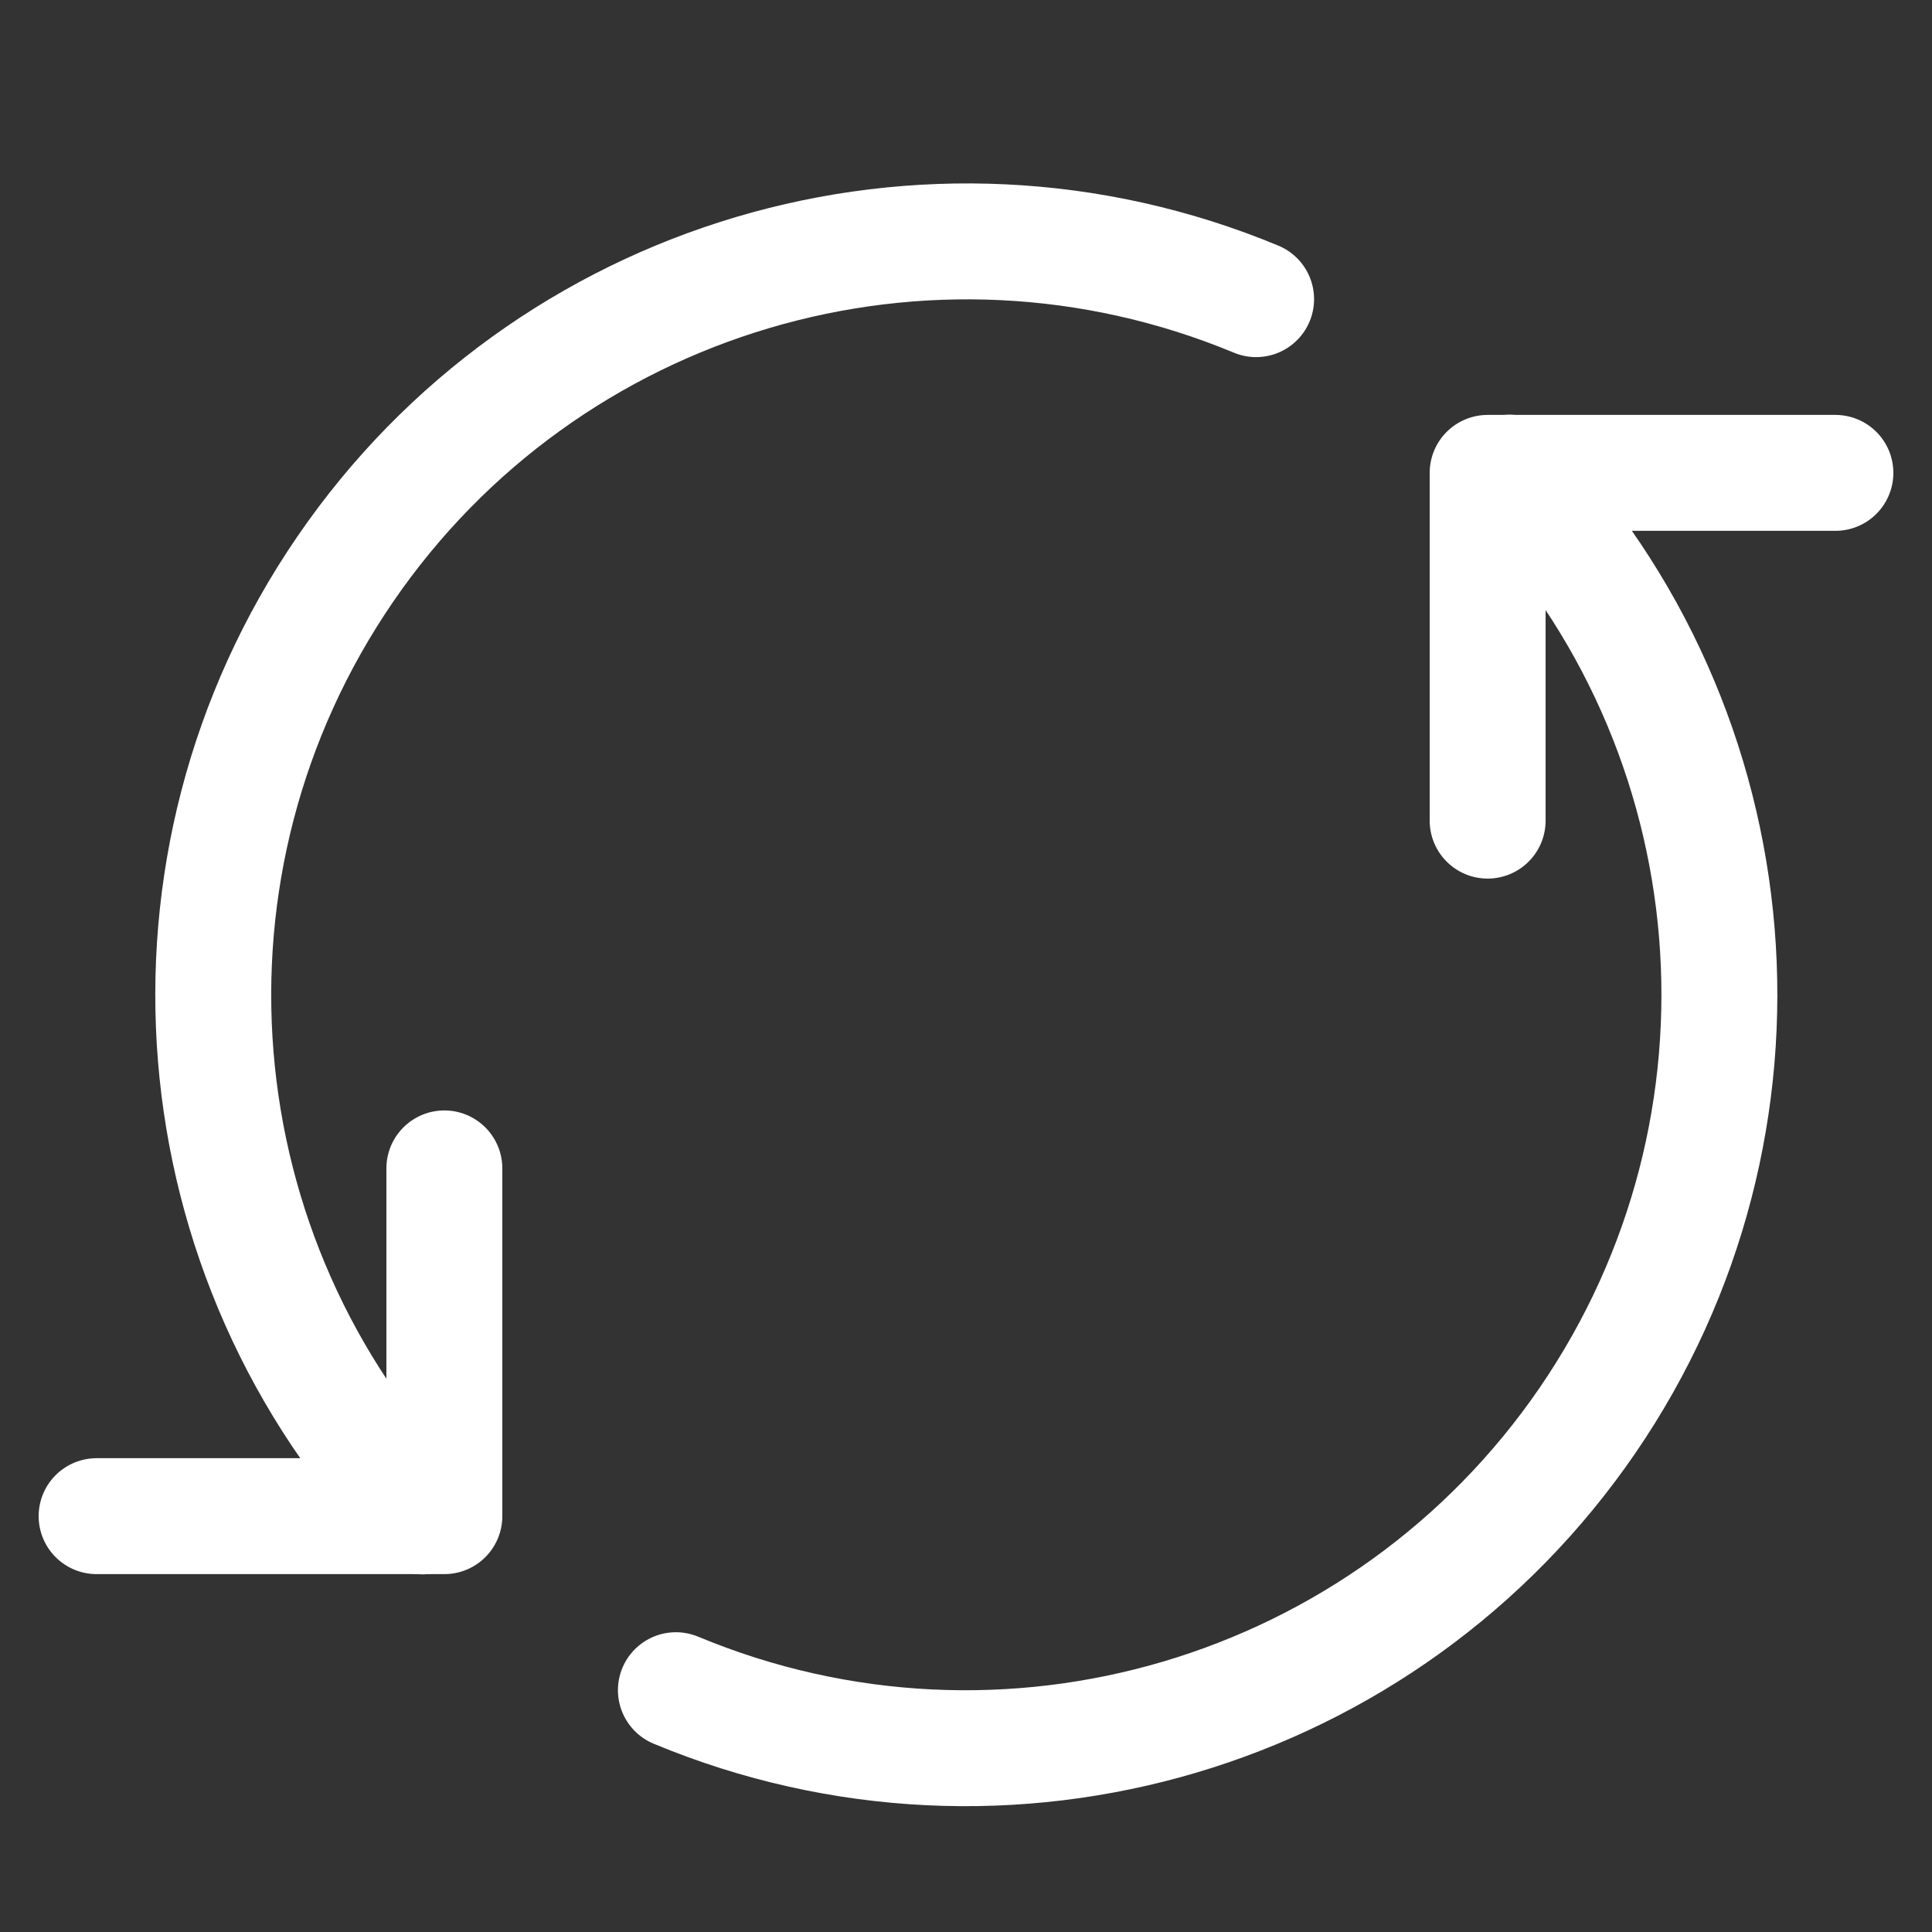 <svg width="25" height="25" viewBox="0 0 25 25" fill="none" xmlns="http://www.w3.org/2000/svg">
<rect x="0" y="0" width="25" height="25" fill="#333333" stroke="none"/>
<path d="M5.75 15.119V19.619H1.25" stroke="white" stroke-width="1.5" stroke-linecap="round" stroke-linejoin="round"/>
<path d="M19.25 10.619V6.119H23.75" stroke="white" stroke-width="1.5" stroke-linecap="round" stroke-linejoin="round"/>
<path d="M19.532 6.116C22.73 9.448 23.153 14.567 20.544 18.378C17.934 22.189 13.01 23.647 8.746 21.871" stroke="white" stroke-width="1.5" stroke-linecap="round" stroke-linejoin="round"/>
<path d="M5.467 19.622C2.276 16.288 1.858 11.174 4.466 7.367C7.073 3.559 11.992 2.1 16.254 3.871" stroke="white" stroke-width="1.5" stroke-linecap="round" stroke-linejoin="round"/>
</svg>

